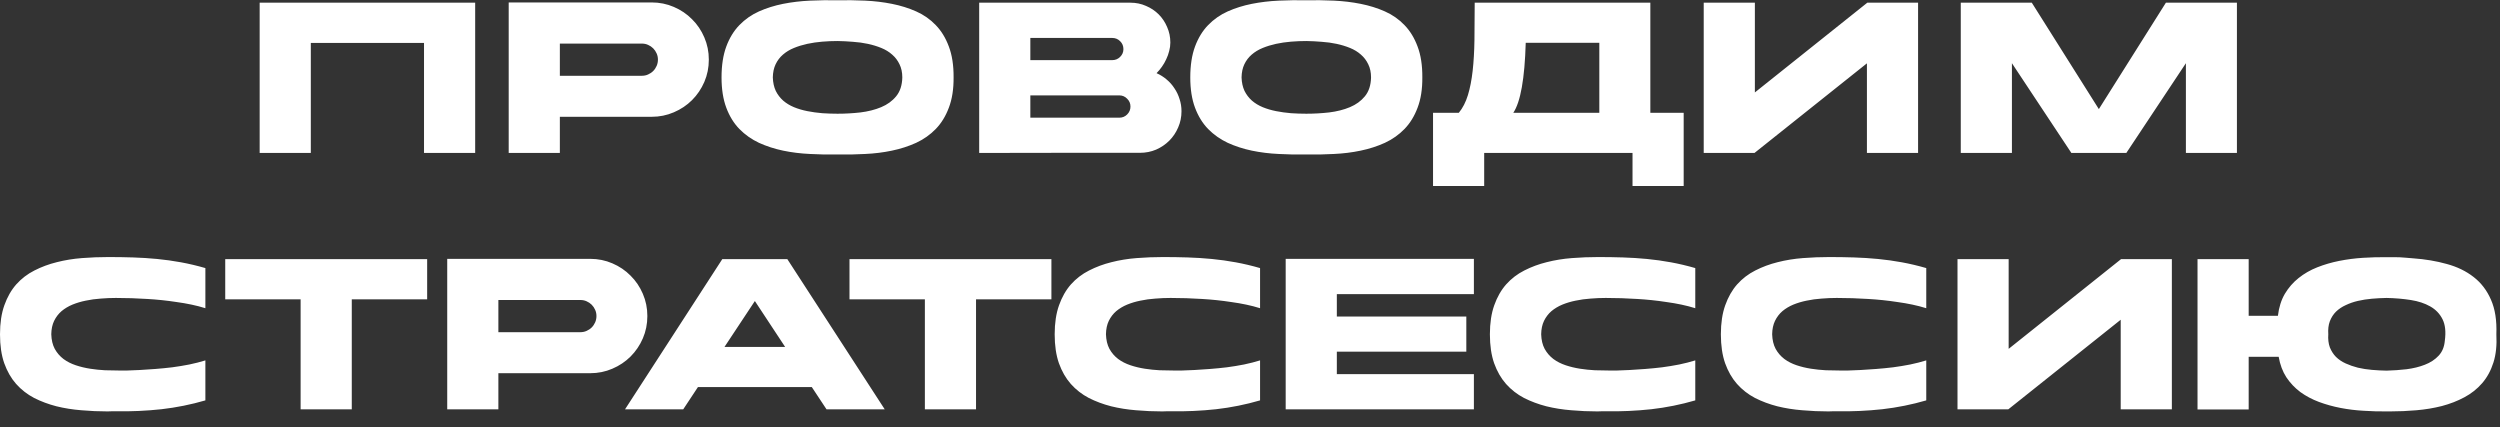 <?xml version="1.0" encoding="UTF-8"?> <svg xmlns="http://www.w3.org/2000/svg" width="117" height="20" viewBox="0 0 117 20" fill="none"><rect x="0" y="0" width="117" height="20" fill="#333333" stroke="none"/><path d="M22.238 0.126V7.158H19.844V2.01H14.546V7.158H12.152V0.126H22.238ZM30.497 0.114C30.865 0.114 31.211 0.184 31.535 0.324C31.863 0.464 32.147 0.656 32.387 0.9C32.631 1.14 32.823 1.424 32.963 1.752C33.103 2.076 33.173 2.422 33.173 2.79C33.173 3.162 33.103 3.51 32.963 3.834C32.823 4.158 32.631 4.442 32.387 4.686C32.147 4.926 31.863 5.116 31.535 5.256C31.211 5.396 30.865 5.466 30.497 5.466H26.201V7.158H23.807V0.114H30.497ZM30.791 2.79C30.791 2.686 30.771 2.59 30.731 2.502C30.691 2.41 30.637 2.33 30.569 2.262C30.501 2.194 30.421 2.14 30.329 2.1C30.241 2.06 30.145 2.04 30.041 2.04H26.201V3.546H30.041C30.145 3.546 30.241 3.526 30.329 3.486C30.421 3.446 30.501 3.392 30.569 3.324C30.637 3.256 30.691 3.176 30.731 3.084C30.771 2.992 30.791 2.894 30.791 2.79ZM39.198 5.322C39.554 5.322 39.91 5.302 40.266 5.262C40.626 5.218 40.95 5.136 41.238 5.016C41.526 4.896 41.76 4.726 41.94 4.506C42.124 4.282 42.22 3.988 42.228 3.624C42.228 3.388 42.184 3.182 42.096 3.006C42.012 2.83 41.898 2.68 41.754 2.556C41.61 2.428 41.44 2.324 41.244 2.244C41.048 2.164 40.838 2.1 40.614 2.052C40.39 2.004 40.156 1.972 39.912 1.956C39.672 1.936 39.434 1.924 39.198 1.92C38.962 1.92 38.722 1.93 38.478 1.95C38.238 1.97 38.006 2.004 37.782 2.052C37.562 2.1 37.354 2.164 37.158 2.244C36.962 2.324 36.79 2.428 36.642 2.556C36.498 2.68 36.384 2.83 36.3 3.006C36.216 3.182 36.172 3.388 36.168 3.624C36.176 3.864 36.222 4.074 36.306 4.254C36.394 4.43 36.51 4.582 36.654 4.71C36.798 4.834 36.966 4.936 37.158 5.016C37.354 5.096 37.564 5.158 37.788 5.202C38.012 5.246 38.244 5.278 38.484 5.298C38.724 5.314 38.962 5.322 39.198 5.322ZM39.198 5.328C39.206 5.328 39.208 5.328 39.204 5.328C39.204 5.324 39.202 5.322 39.198 5.322C39.194 5.322 39.192 5.324 39.192 5.328C39.192 5.328 39.194 5.328 39.198 5.328ZM39.198 0.012C39.626 0.004 40.056 0.01 40.488 0.03C40.924 0.05 41.342 0.1 41.742 0.18C42.146 0.26 42.524 0.378 42.876 0.534C43.228 0.69 43.534 0.904 43.794 1.176C44.054 1.444 44.258 1.778 44.406 2.178C44.558 2.578 44.632 3.06 44.628 3.624C44.632 4.172 44.558 4.644 44.406 5.04C44.258 5.436 44.054 5.768 43.794 6.036C43.534 6.304 43.228 6.52 42.876 6.684C42.524 6.844 42.146 6.966 41.742 7.05C41.342 7.134 40.924 7.186 40.488 7.206C40.056 7.23 39.626 7.238 39.198 7.23C38.774 7.238 38.344 7.23 37.908 7.206C37.472 7.186 37.052 7.134 36.648 7.05C36.248 6.966 35.872 6.844 35.52 6.684C35.172 6.52 34.866 6.304 34.602 6.036C34.342 5.768 34.138 5.436 33.99 5.04C33.842 4.644 33.768 4.172 33.768 3.624C33.768 3.06 33.842 2.578 33.99 2.178C34.138 1.778 34.342 1.444 34.602 1.176C34.866 0.904 35.172 0.69 35.52 0.534C35.872 0.378 36.248 0.26 36.648 0.18C37.052 0.1 37.472 0.05 37.908 0.03C38.344 0.01 38.774 0.004 39.198 0.012ZM55.294 5.208C55.294 5.476 55.242 5.728 55.138 5.964C55.038 6.2 54.9 6.406 54.724 6.582C54.548 6.758 54.342 6.898 54.106 7.002C53.87 7.102 53.618 7.152 53.35 7.152H49.576C48.476 7.156 47.226 7.158 45.826 7.158V0.126H52.906C53.166 0.126 53.408 0.176 53.632 0.276C53.86 0.372 54.058 0.504 54.226 0.672C54.394 0.84 54.526 1.038 54.622 1.266C54.722 1.49 54.772 1.732 54.772 1.992C54.772 2.124 54.754 2.256 54.718 2.388C54.686 2.52 54.64 2.648 54.58 2.772C54.524 2.896 54.456 3.014 54.376 3.126C54.3 3.234 54.22 3.33 54.136 3.414L54.13 3.426C54.302 3.502 54.458 3.6 54.598 3.72C54.742 3.84 54.864 3.978 54.964 4.134C55.068 4.286 55.148 4.454 55.204 4.638C55.264 4.818 55.294 5.008 55.294 5.208ZM52.384 5.508C52.528 5.508 52.65 5.458 52.75 5.358C52.854 5.254 52.906 5.13 52.906 4.986C52.906 4.842 52.854 4.72 52.75 4.62C52.65 4.516 52.528 4.464 52.384 4.464H48.22V5.508H52.384ZM48.22 2.814H52.054C52.198 2.814 52.32 2.764 52.42 2.664C52.524 2.564 52.576 2.442 52.576 2.298C52.576 2.15 52.524 2.026 52.42 1.926C52.32 1.826 52.198 1.776 52.054 1.776H48.22V2.814ZM61.135 5.322C61.491 5.322 61.847 5.302 62.203 5.262C62.563 5.218 62.887 5.136 63.175 5.016C63.463 4.896 63.697 4.726 63.877 4.506C64.061 4.282 64.157 3.988 64.165 3.624C64.165 3.388 64.121 3.182 64.033 3.006C63.949 2.83 63.835 2.68 63.691 2.556C63.547 2.428 63.377 2.324 63.181 2.244C62.985 2.164 62.775 2.1 62.551 2.052C62.327 2.004 62.093 1.972 61.849 1.956C61.609 1.936 61.371 1.924 61.135 1.92C60.899 1.92 60.659 1.93 60.415 1.95C60.175 1.97 59.943 2.004 59.719 2.052C59.499 2.1 59.291 2.164 59.095 2.244C58.899 2.324 58.727 2.428 58.579 2.556C58.435 2.68 58.321 2.83 58.237 3.006C58.153 3.182 58.109 3.388 58.105 3.624C58.113 3.864 58.159 4.074 58.243 4.254C58.331 4.43 58.447 4.582 58.591 4.71C58.735 4.834 58.903 4.936 59.095 5.016C59.291 5.096 59.501 5.158 59.725 5.202C59.949 5.246 60.181 5.278 60.421 5.298C60.661 5.314 60.899 5.322 61.135 5.322ZM61.135 5.328C61.143 5.328 61.145 5.328 61.141 5.328C61.141 5.324 61.139 5.322 61.135 5.322C61.131 5.322 61.129 5.324 61.129 5.328C61.129 5.328 61.131 5.328 61.135 5.328ZM61.135 0.012C61.563 0.004 61.993 0.01 62.425 0.03C62.861 0.05 63.279 0.1 63.679 0.18C64.083 0.26 64.461 0.378 64.813 0.534C65.165 0.69 65.471 0.904 65.731 1.176C65.991 1.444 66.195 1.778 66.343 2.178C66.495 2.578 66.569 3.06 66.565 3.624C66.569 4.172 66.495 4.644 66.343 5.04C66.195 5.436 65.991 5.768 65.731 6.036C65.471 6.304 65.165 6.52 64.813 6.684C64.461 6.844 64.083 6.966 63.679 7.05C63.279 7.134 62.861 7.186 62.425 7.206C61.993 7.23 61.563 7.238 61.135 7.23C60.711 7.238 60.281 7.23 59.845 7.206C59.409 7.186 58.989 7.134 58.585 7.05C58.185 6.966 57.809 6.844 57.457 6.684C57.109 6.52 56.803 6.304 56.539 6.036C56.279 5.768 56.075 5.436 55.927 5.04C55.779 4.644 55.705 4.172 55.705 3.624C55.705 3.06 55.779 2.578 55.927 2.178C56.075 1.778 56.279 1.444 56.539 1.176C56.803 0.904 57.109 0.69 57.457 0.534C57.809 0.378 58.185 0.26 58.585 0.18C58.989 0.1 59.409 0.05 59.845 0.03C60.281 0.01 60.711 0.004 61.135 0.012ZM74.848 2.004H71.404C71.356 3.68 71.162 4.772 70.822 5.28H74.848V2.004ZM76.402 8.706V7.158H69.46V8.706H67.066V5.28H68.272C68.456 5.056 68.598 4.78 68.698 4.452C68.798 4.124 68.872 3.746 68.92 3.318C68.968 2.89 68.996 2.41 69.004 1.878C69.012 1.346 69.016 0.762 69.016 0.126H77.236V5.28H78.796V8.706H76.402ZM87.39 0.126H89.766V7.158H87.372V2.964L82.11 7.158H79.734V0.126H82.128V4.326L87.39 0.126ZM101.364 0.126H104.688V7.158H102.312H102.3V2.958L99.516 7.152L99.522 7.158H99.516H96.936H96.93L96.936 7.152L94.158 2.958V7.158H94.14H91.764V0.126H95.088L98.226 5.106L101.364 0.126ZM5.424 13.944C5.188 13.944 4.95 13.954 4.71 13.974C4.47 13.99 4.238 14.022 4.014 14.07C3.794 14.114 3.586 14.176 3.39 14.256C3.198 14.336 3.028 14.438 2.88 14.562C2.736 14.686 2.62 14.838 2.532 15.018C2.448 15.194 2.404 15.402 2.4 15.642C2.408 15.91 2.462 16.138 2.562 16.326C2.666 16.514 2.802 16.672 2.97 16.8C3.138 16.924 3.33 17.022 3.546 17.094C3.762 17.166 3.986 17.22 4.218 17.256C4.45 17.292 4.682 17.316 4.914 17.328C5.146 17.336 5.362 17.34 5.562 17.34C5.654 17.34 5.786 17.34 5.958 17.34C6.13 17.336 6.326 17.328 6.546 17.316C6.77 17.304 7.01 17.288 7.266 17.268C7.526 17.248 7.79 17.222 8.058 17.19C8.33 17.154 8.598 17.11 8.862 17.058C9.13 17.002 9.38 16.938 9.612 16.866V18.738C8.94 18.934 8.254 19.072 7.554 19.152C6.854 19.228 6.144 19.26 5.424 19.248C5.356 19.248 5.29 19.248 5.226 19.248C5.166 19.252 5.102 19.254 5.034 19.254C4.626 19.254 4.218 19.236 3.81 19.2C3.402 19.168 3.012 19.106 2.64 19.014C2.268 18.918 1.92 18.788 1.596 18.624C1.276 18.456 0.996 18.238 0.756 17.97C0.52 17.702 0.334 17.378 0.198 16.998C0.066 16.618 2.4423e-05 16.168 2.4423e-05 15.648V15.642C2.4423e-05 15.118 0.068 14.666 0.204 14.286C0.34 13.902 0.526 13.576 0.762 13.308C1.002 13.04 1.284 12.824 1.608 12.66C1.936 12.492 2.286 12.362 2.658 12.27C3.034 12.174 3.428 12.11 3.84 12.078C4.252 12.046 4.662 12.03 5.07 12.03C5.466 12.03 5.852 12.036 6.228 12.048C6.608 12.06 6.984 12.084 7.356 12.12C7.728 12.156 8.1 12.208 8.472 12.276C8.844 12.344 9.224 12.434 9.612 12.546V14.424C9.408 14.36 9.192 14.304 8.964 14.256C8.736 14.208 8.504 14.168 8.268 14.136C8.036 14.1 7.804 14.07 7.572 14.046C7.34 14.022 7.118 14.004 6.906 13.992C6.41 13.96 5.916 13.944 5.424 13.944ZM19.991 14.01H16.463V19.158H14.069V14.01H10.541V12.126H19.991V14.01ZM27.62 12.114C27.988 12.114 28.334 12.184 28.658 12.324C28.986 12.464 29.27 12.656 29.51 12.9C29.754 13.14 29.946 13.424 30.086 13.752C30.226 14.076 30.296 14.422 30.296 14.79C30.296 15.162 30.226 15.51 30.086 15.834C29.946 16.158 29.754 16.442 29.51 16.686C29.27 16.926 28.986 17.116 28.658 17.256C28.334 17.396 27.988 17.466 27.62 17.466H23.324V19.158H20.93V12.114H27.62ZM27.914 14.79C27.914 14.686 27.894 14.59 27.854 14.502C27.814 14.41 27.76 14.33 27.692 14.262C27.624 14.194 27.544 14.14 27.452 14.1C27.364 14.06 27.268 14.04 27.164 14.04H23.324V15.546H27.164C27.268 15.546 27.364 15.526 27.452 15.486C27.544 15.446 27.624 15.392 27.692 15.324C27.76 15.256 27.814 15.176 27.854 15.084C27.894 14.992 27.914 14.894 27.914 14.79ZM35.328 14.088L33.906 16.236H36.744L35.328 14.088ZM31.974 19.158H29.25L33.804 12.126H36.846L41.406 19.158H38.682L37.992 18.114H32.664L31.974 19.158ZM49.206 14.01H45.678V19.158H43.284V14.01H39.756V12.126H49.206V14.01ZM54.783 13.944C54.547 13.944 54.309 13.954 54.069 13.974C53.829 13.99 53.597 14.022 53.373 14.07C53.153 14.114 52.945 14.176 52.749 14.256C52.557 14.336 52.387 14.438 52.239 14.562C52.095 14.686 51.979 14.838 51.891 15.018C51.807 15.194 51.763 15.402 51.759 15.642C51.767 15.91 51.821 16.138 51.921 16.326C52.025 16.514 52.161 16.672 52.329 16.8C52.497 16.924 52.689 17.022 52.905 17.094C53.121 17.166 53.345 17.22 53.577 17.256C53.809 17.292 54.041 17.316 54.273 17.328C54.505 17.336 54.721 17.34 54.921 17.34C55.013 17.34 55.145 17.34 55.317 17.34C55.489 17.336 55.685 17.328 55.905 17.316C56.129 17.304 56.369 17.288 56.625 17.268C56.885 17.248 57.149 17.222 57.417 17.19C57.689 17.154 57.957 17.11 58.221 17.058C58.489 17.002 58.739 16.938 58.971 16.866V18.738C58.299 18.934 57.613 19.072 56.913 19.152C56.213 19.228 55.503 19.26 54.783 19.248C54.715 19.248 54.649 19.248 54.585 19.248C54.525 19.252 54.461 19.254 54.393 19.254C53.985 19.254 53.577 19.236 53.169 19.2C52.761 19.168 52.371 19.106 51.999 19.014C51.627 18.918 51.279 18.788 50.955 18.624C50.635 18.456 50.355 18.238 50.115 17.97C49.879 17.702 49.693 17.378 49.557 16.998C49.425 16.618 49.359 16.168 49.359 15.648V15.642C49.359 15.118 49.427 14.666 49.563 14.286C49.699 13.902 49.885 13.576 50.121 13.308C50.361 13.04 50.643 12.824 50.967 12.66C51.295 12.492 51.645 12.362 52.017 12.27C52.393 12.174 52.787 12.11 53.199 12.078C53.611 12.046 54.021 12.03 54.429 12.03C54.825 12.03 55.211 12.036 55.587 12.048C55.967 12.06 56.343 12.084 56.715 12.12C57.087 12.156 57.459 12.208 57.831 12.276C58.203 12.344 58.583 12.434 58.971 12.546V14.424C58.767 14.36 58.551 14.304 58.323 14.256C58.095 14.208 57.863 14.168 57.627 14.136C57.395 14.1 57.163 14.07 56.931 14.046C56.699 14.022 56.477 14.004 56.265 13.992C55.769 13.96 55.275 13.944 54.783 13.944ZM68.978 19.158H60.17V19.146V12.114H68.978V13.764H62.564V14.814H68.624V16.458H62.564V17.508H68.978V19.158ZM75.151 13.944C74.915 13.944 74.677 13.954 74.437 13.974C74.197 13.99 73.965 14.022 73.741 14.07C73.521 14.114 73.313 14.176 73.117 14.256C72.925 14.336 72.755 14.438 72.607 14.562C72.463 14.686 72.347 14.838 72.259 15.018C72.175 15.194 72.131 15.402 72.127 15.642C72.135 15.91 72.189 16.138 72.289 16.326C72.393 16.514 72.529 16.672 72.697 16.8C72.865 16.924 73.057 17.022 73.273 17.094C73.489 17.166 73.713 17.22 73.945 17.256C74.177 17.292 74.409 17.316 74.641 17.328C74.873 17.336 75.089 17.34 75.289 17.34C75.381 17.34 75.513 17.34 75.685 17.34C75.857 17.336 76.053 17.328 76.273 17.316C76.497 17.304 76.737 17.288 76.993 17.268C77.253 17.248 77.517 17.222 77.785 17.19C78.057 17.154 78.325 17.11 78.589 17.058C78.857 17.002 79.107 16.938 79.339 16.866V18.738C78.667 18.934 77.981 19.072 77.281 19.152C76.581 19.228 75.871 19.26 75.151 19.248C75.083 19.248 75.017 19.248 74.953 19.248C74.893 19.252 74.829 19.254 74.761 19.254C74.353 19.254 73.945 19.236 73.537 19.2C73.129 19.168 72.739 19.106 72.367 19.014C71.995 18.918 71.647 18.788 71.323 18.624C71.003 18.456 70.723 18.238 70.483 17.97C70.247 17.702 70.061 17.378 69.925 16.998C69.793 16.618 69.727 16.168 69.727 15.648V15.642C69.727 15.118 69.795 14.666 69.931 14.286C70.067 13.902 70.253 13.576 70.489 13.308C70.729 13.04 71.011 12.824 71.335 12.66C71.663 12.492 72.013 12.362 72.385 12.27C72.761 12.174 73.155 12.11 73.567 12.078C73.979 12.046 74.389 12.03 74.797 12.03C75.193 12.03 75.579 12.036 75.955 12.048C76.335 12.06 76.711 12.084 77.083 12.12C77.455 12.156 77.827 12.208 78.199 12.276C78.571 12.344 78.951 12.434 79.339 12.546V14.424C79.135 14.36 78.919 14.304 78.691 14.256C78.463 14.208 78.231 14.168 77.995 14.136C77.763 14.1 77.531 14.07 77.299 14.046C77.067 14.022 76.845 14.004 76.633 13.992C76.137 13.96 75.643 13.944 75.151 13.944ZM85.961 13.944C85.725 13.944 85.487 13.954 85.247 13.974C85.007 13.99 84.775 14.022 84.551 14.07C84.331 14.114 84.123 14.176 83.927 14.256C83.735 14.336 83.565 14.438 83.417 14.562C83.273 14.686 83.157 14.838 83.069 15.018C82.985 15.194 82.941 15.402 82.937 15.642C82.945 15.91 82.999 16.138 83.099 16.326C83.203 16.514 83.339 16.672 83.507 16.8C83.675 16.924 83.867 17.022 84.083 17.094C84.299 17.166 84.523 17.22 84.755 17.256C84.987 17.292 85.219 17.316 85.451 17.328C85.683 17.336 85.899 17.34 86.099 17.34C86.191 17.34 86.323 17.34 86.495 17.34C86.667 17.336 86.863 17.328 87.083 17.316C87.307 17.304 87.547 17.288 87.803 17.268C88.063 17.248 88.327 17.222 88.595 17.19C88.867 17.154 89.135 17.11 89.399 17.058C89.667 17.002 89.917 16.938 90.149 16.866V18.738C89.477 18.934 88.791 19.072 88.091 19.152C87.391 19.228 86.681 19.26 85.961 19.248C85.893 19.248 85.827 19.248 85.763 19.248C85.703 19.252 85.639 19.254 85.571 19.254C85.163 19.254 84.755 19.236 84.347 19.2C83.939 19.168 83.549 19.106 83.177 19.014C82.805 18.918 82.457 18.788 82.133 18.624C81.813 18.456 81.533 18.238 81.293 17.97C81.057 17.702 80.871 17.378 80.735 16.998C80.603 16.618 80.537 16.168 80.537 15.648V15.642C80.537 15.118 80.605 14.666 80.741 14.286C80.877 13.902 81.063 13.576 81.299 13.308C81.539 13.04 81.821 12.824 82.145 12.66C82.473 12.492 82.823 12.362 83.195 12.27C83.571 12.174 83.965 12.11 84.377 12.078C84.789 12.046 85.199 12.03 85.607 12.03C86.003 12.03 86.389 12.036 86.765 12.048C87.145 12.06 87.521 12.084 87.893 12.12C88.265 12.156 88.637 12.208 89.009 12.276C89.381 12.344 89.761 12.434 90.149 12.546V14.424C89.945 14.36 89.729 14.304 89.501 14.256C89.273 14.208 89.041 14.168 88.805 14.136C88.573 14.1 88.341 14.07 88.109 14.046C87.877 14.022 87.655 14.004 87.443 13.992C86.947 13.96 86.453 13.944 85.961 13.944ZM99.267 12.126H101.643V19.158H99.249V14.964L93.987 19.158H91.611V12.126H94.005V16.326L99.267 12.126ZM114.418 15.942C114.474 15.53 114.438 15.196 114.31 14.94C114.182 14.684 113.99 14.484 113.734 14.34C113.482 14.196 113.178 14.096 112.822 14.04C112.466 13.984 112.09 13.952 111.694 13.944C111.466 13.948 111.236 13.96 111.004 13.98C110.776 14 110.558 14.034 110.35 14.082C110.146 14.13 109.956 14.196 109.78 14.28C109.604 14.36 109.452 14.462 109.324 14.586C109.2 14.71 109.104 14.86 109.036 15.036C108.972 15.208 108.948 15.41 108.964 15.642C108.948 15.874 108.972 16.078 109.036 16.254C109.104 16.426 109.2 16.576 109.324 16.704C109.452 16.828 109.604 16.93 109.78 17.01C109.956 17.09 110.146 17.156 110.35 17.208C110.558 17.256 110.776 17.29 111.004 17.31C111.236 17.33 111.466 17.342 111.694 17.346C112.006 17.338 112.318 17.316 112.63 17.28C112.942 17.24 113.226 17.17 113.482 17.07C113.742 16.97 113.956 16.83 114.124 16.65C114.296 16.47 114.394 16.234 114.418 15.942ZM112.936 12.09C113.5 12.13 114.024 12.218 114.508 12.354C114.996 12.486 115.416 12.69 115.768 12.966C116.12 13.238 116.39 13.592 116.578 14.028C116.77 14.46 116.854 14.998 116.83 15.642C116.858 16.15 116.812 16.592 116.692 16.968C116.572 17.344 116.396 17.666 116.164 17.934C115.932 18.202 115.654 18.422 115.33 18.594C115.01 18.766 114.66 18.902 114.28 19.002C113.904 19.098 113.508 19.164 113.092 19.2C112.68 19.236 112.268 19.254 111.856 19.254H111.694C111.346 19.258 110.988 19.248 110.62 19.224C110.252 19.204 109.892 19.16 109.54 19.092C109.188 19.024 108.85 18.93 108.526 18.81C108.206 18.69 107.916 18.536 107.656 18.348C107.4 18.156 107.182 17.926 107.002 17.658C106.826 17.386 106.706 17.066 106.642 16.698H105.238V19.164H102.844V12.126H105.238V14.778H106.606C106.654 14.382 106.762 14.04 106.93 13.752C107.102 13.464 107.316 13.218 107.572 13.014C107.832 12.806 108.124 12.638 108.448 12.51C108.772 12.382 109.114 12.282 109.474 12.21C109.838 12.138 110.208 12.09 110.584 12.066C110.964 12.042 111.334 12.032 111.694 12.036C111.858 12.032 111.986 12.032 112.078 12.036C112.17 12.036 112.254 12.038 112.33 12.042C112.41 12.046 112.492 12.052 112.576 12.06C112.664 12.068 112.784 12.078 112.936 12.09Z" fill="white"></path></svg> 